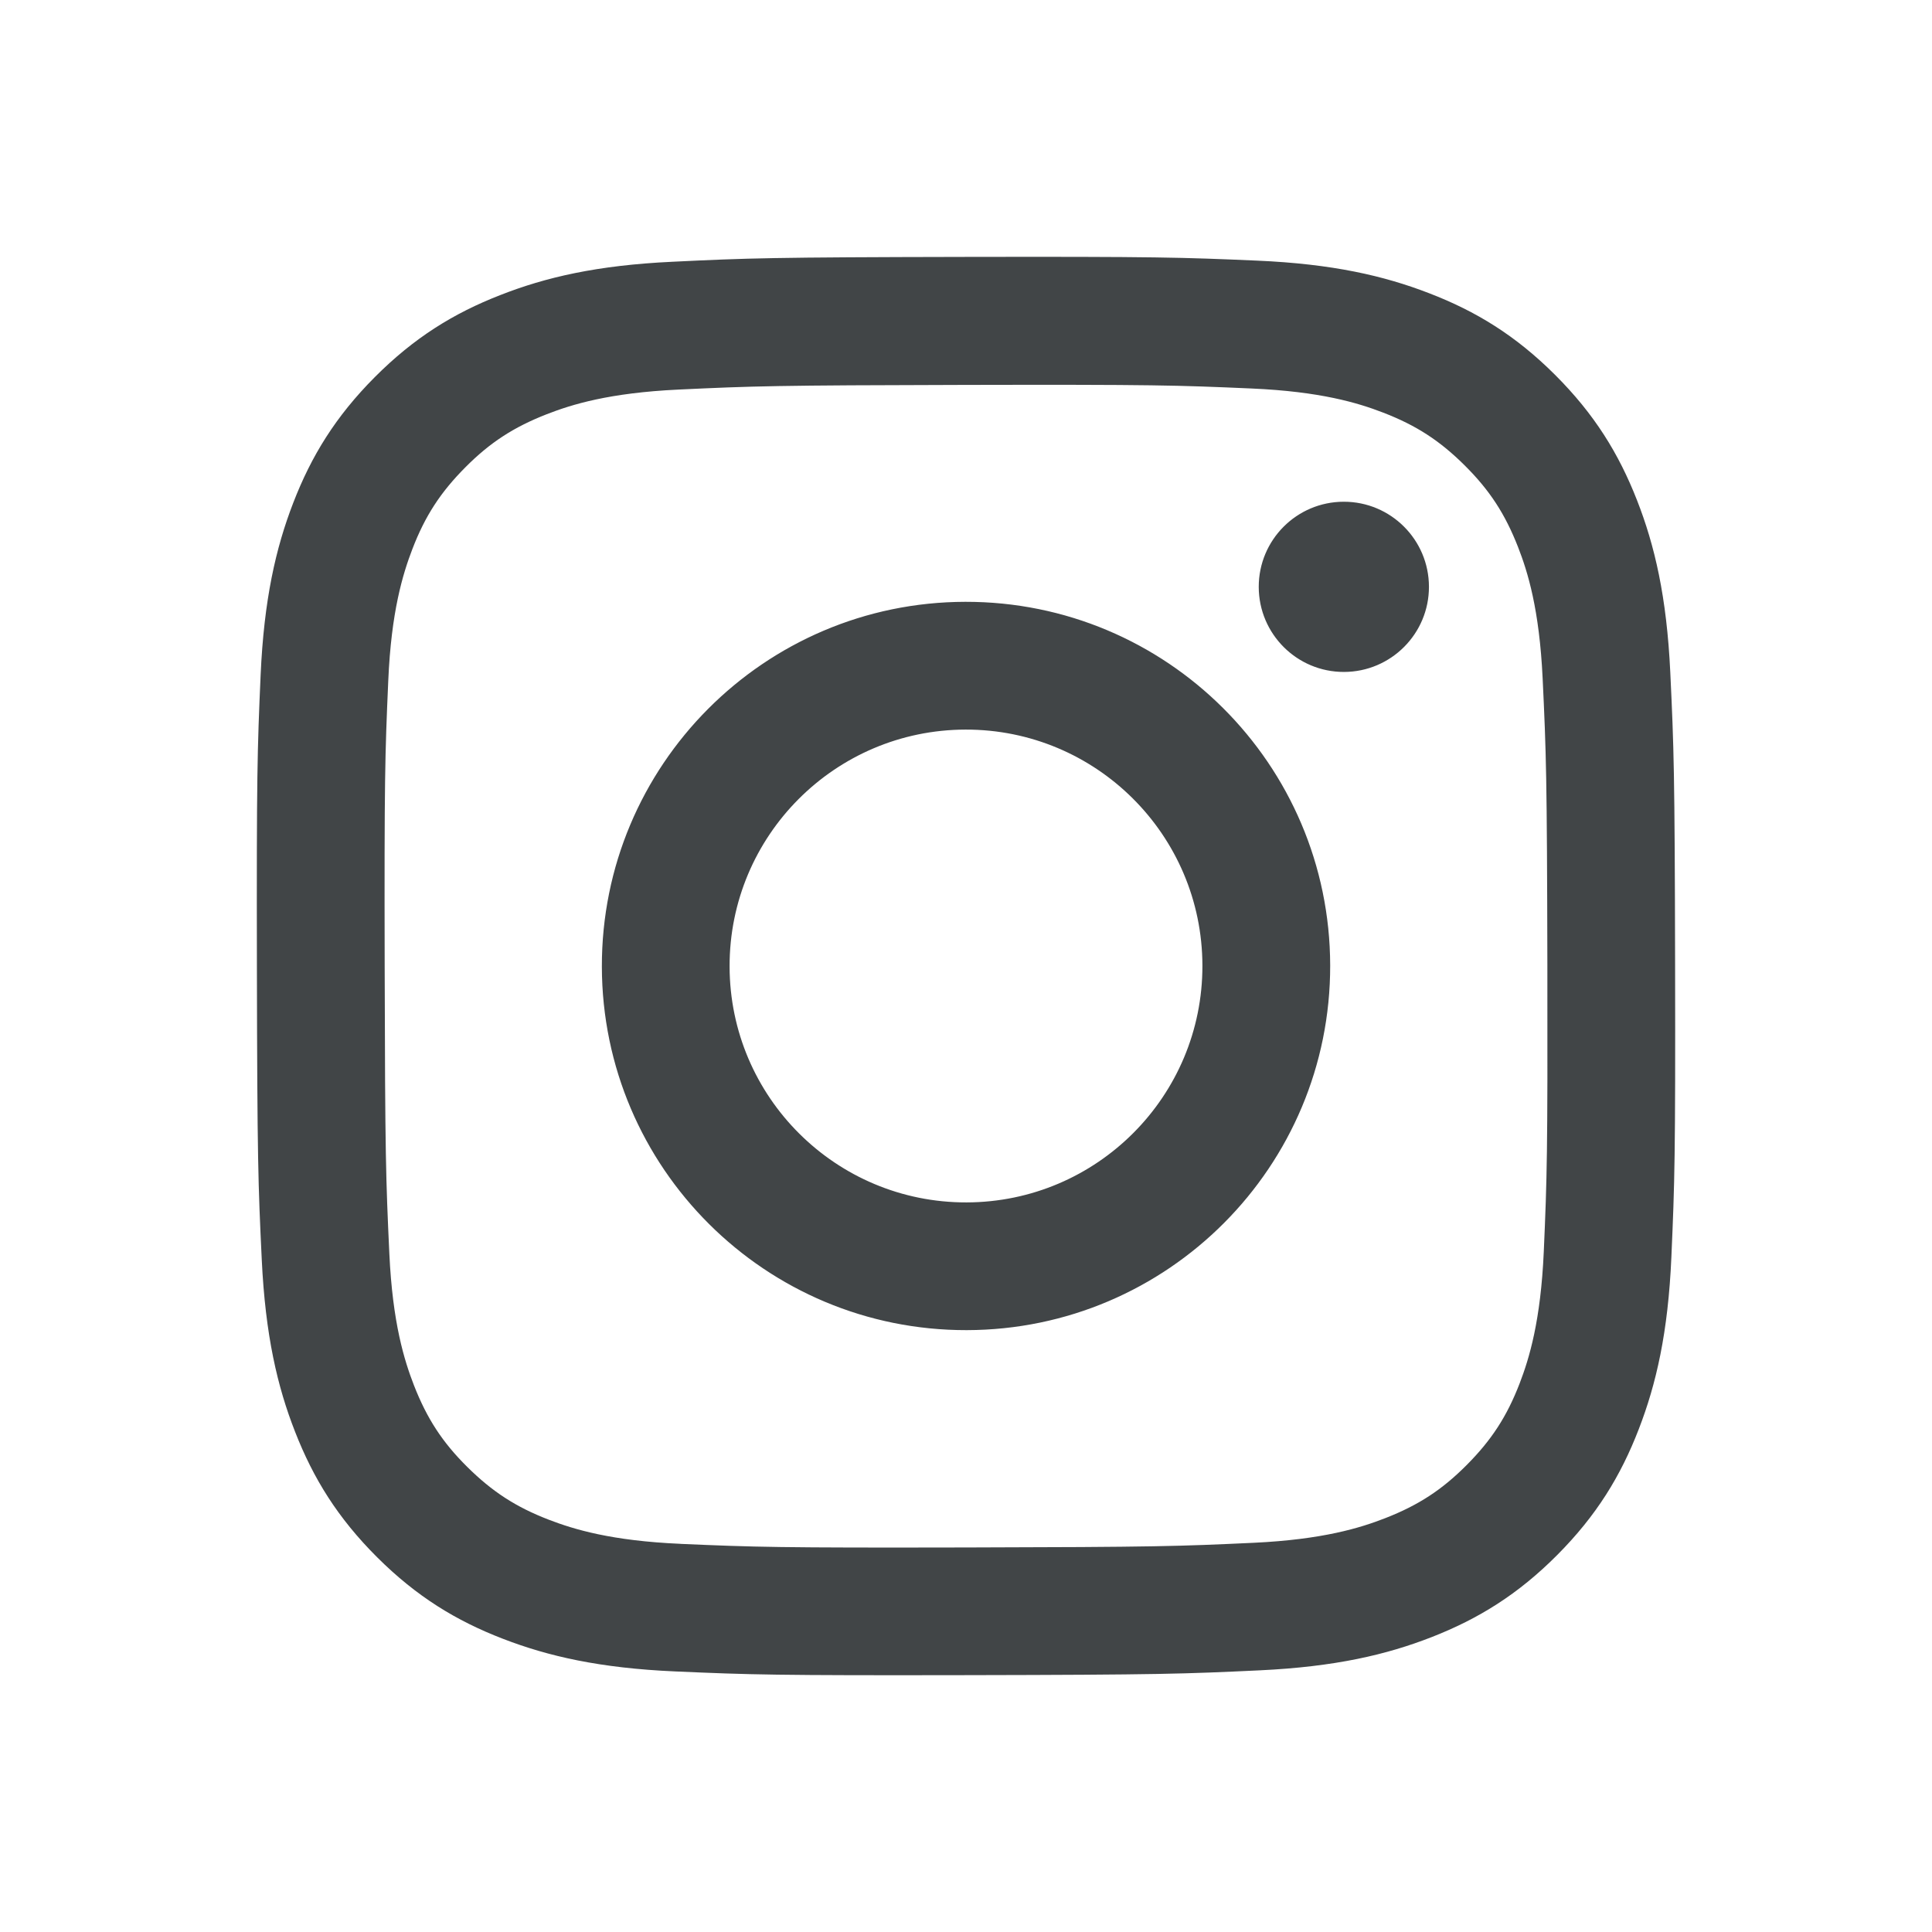 <?xml version="1.0" encoding="UTF-8"?><svg id="_レイヤー_1" xmlns="http://www.w3.org/2000/svg" viewBox="0 0 42.565 42.565"><path d="M14.812,5.767c-1.663.078-2.798.344-3.79.734-1.027.4-1.898.938-2.764,1.807-.866.869-1.4,1.741-1.797,2.769-.385.995-.645,2.131-.719,3.794-.073,1.663-.09,2.198-.082,6.441s.027,4.775.107,6.442c.079,1.662.344,2.797.734,3.79.401,1.027.938,1.897,1.807,2.764.87.867,1.74,1.399,2.772,1.797.994.384,2.13.646,3.793.719,1.663.073,2.198.09,6.44.082,4.242-.008,4.776-.027,6.442-.106s2.796-.345,3.789-.733c1.027-.402,1.898-.938,2.764-1.808s1.399-1.742,1.796-2.771c.385-.994.647-2.13.719-3.792.073-1.668.09-2.2.082-6.443s-.027-4.774-.106-6.441-.344-2.798-.733-3.791c-.402-1.027-.938-1.897-1.807-2.764s-1.742-1.4-2.771-1.796c-.994-.385-2.13-.647-3.793-.719s-2.198-.09-6.442-.082-4.775.026-6.441.107M14.994,34.013c-1.523-.066-2.351-.319-2.902-.531-.73-.281-1.25-.621-1.799-1.165s-.887-1.066-1.172-1.794c-.214-.551-.472-1.377-.543-2.901-.077-1.647-.094-2.141-.103-6.312s.007-4.665.079-6.312c.065-1.522.32-2.35.531-2.901.281-.731.62-1.25,1.165-1.799s1.066-.887,1.795-1.172c.551-.215,1.377-.471,2.9-.543,1.648-.078,2.142-.094,6.312-.103,4.171-.009,4.666.007,6.314.079,1.522.066,2.351.318,2.901.531.73.281,1.25.619,1.799,1.165s.887,1.065,1.173,1.795c.215.549.471,1.375.543,2.899.078,1.648.096,2.142.104,6.312.007,4.171-.007,4.666-.079,6.312-.067,1.523-.319,2.351-.531,2.903-.281.73-.62,1.25-1.166,1.799s-1.065.887-1.795,1.172c-.55.215-1.377.471-2.899.543-1.648.077-2.142.094-6.314.103s-4.665-.008-6.312-.079M27.732,12.932c.002,1.036.843,1.874,1.878,1.872s1.874-.843,1.872-1.878c-.002-1.036-.843-1.874-1.878-1.872-0,0-0,0-.001,0-1.035.002-1.873.843-1.871,1.878M13.26,21.298c.009,4.431,3.607,8.015,8.038,8.007s8.017-3.607,8.008-8.038-3.608-8.016-8.039-8.008-8.016,3.608-8.007,8.039M16.074,21.293c-.006-2.877,2.322-5.213,5.198-5.219,2.877-.006,5.213,2.322,5.219,5.198.006,2.877-2.322,5.213-5.198,5.219-2.876.006-5.213-2.321-5.219-5.197v-.001" style="fill:#414547; stroke-width:0px;"/><rect width="42.565" height="42.565" style="fill:none; stroke-width:0px;"/></svg>